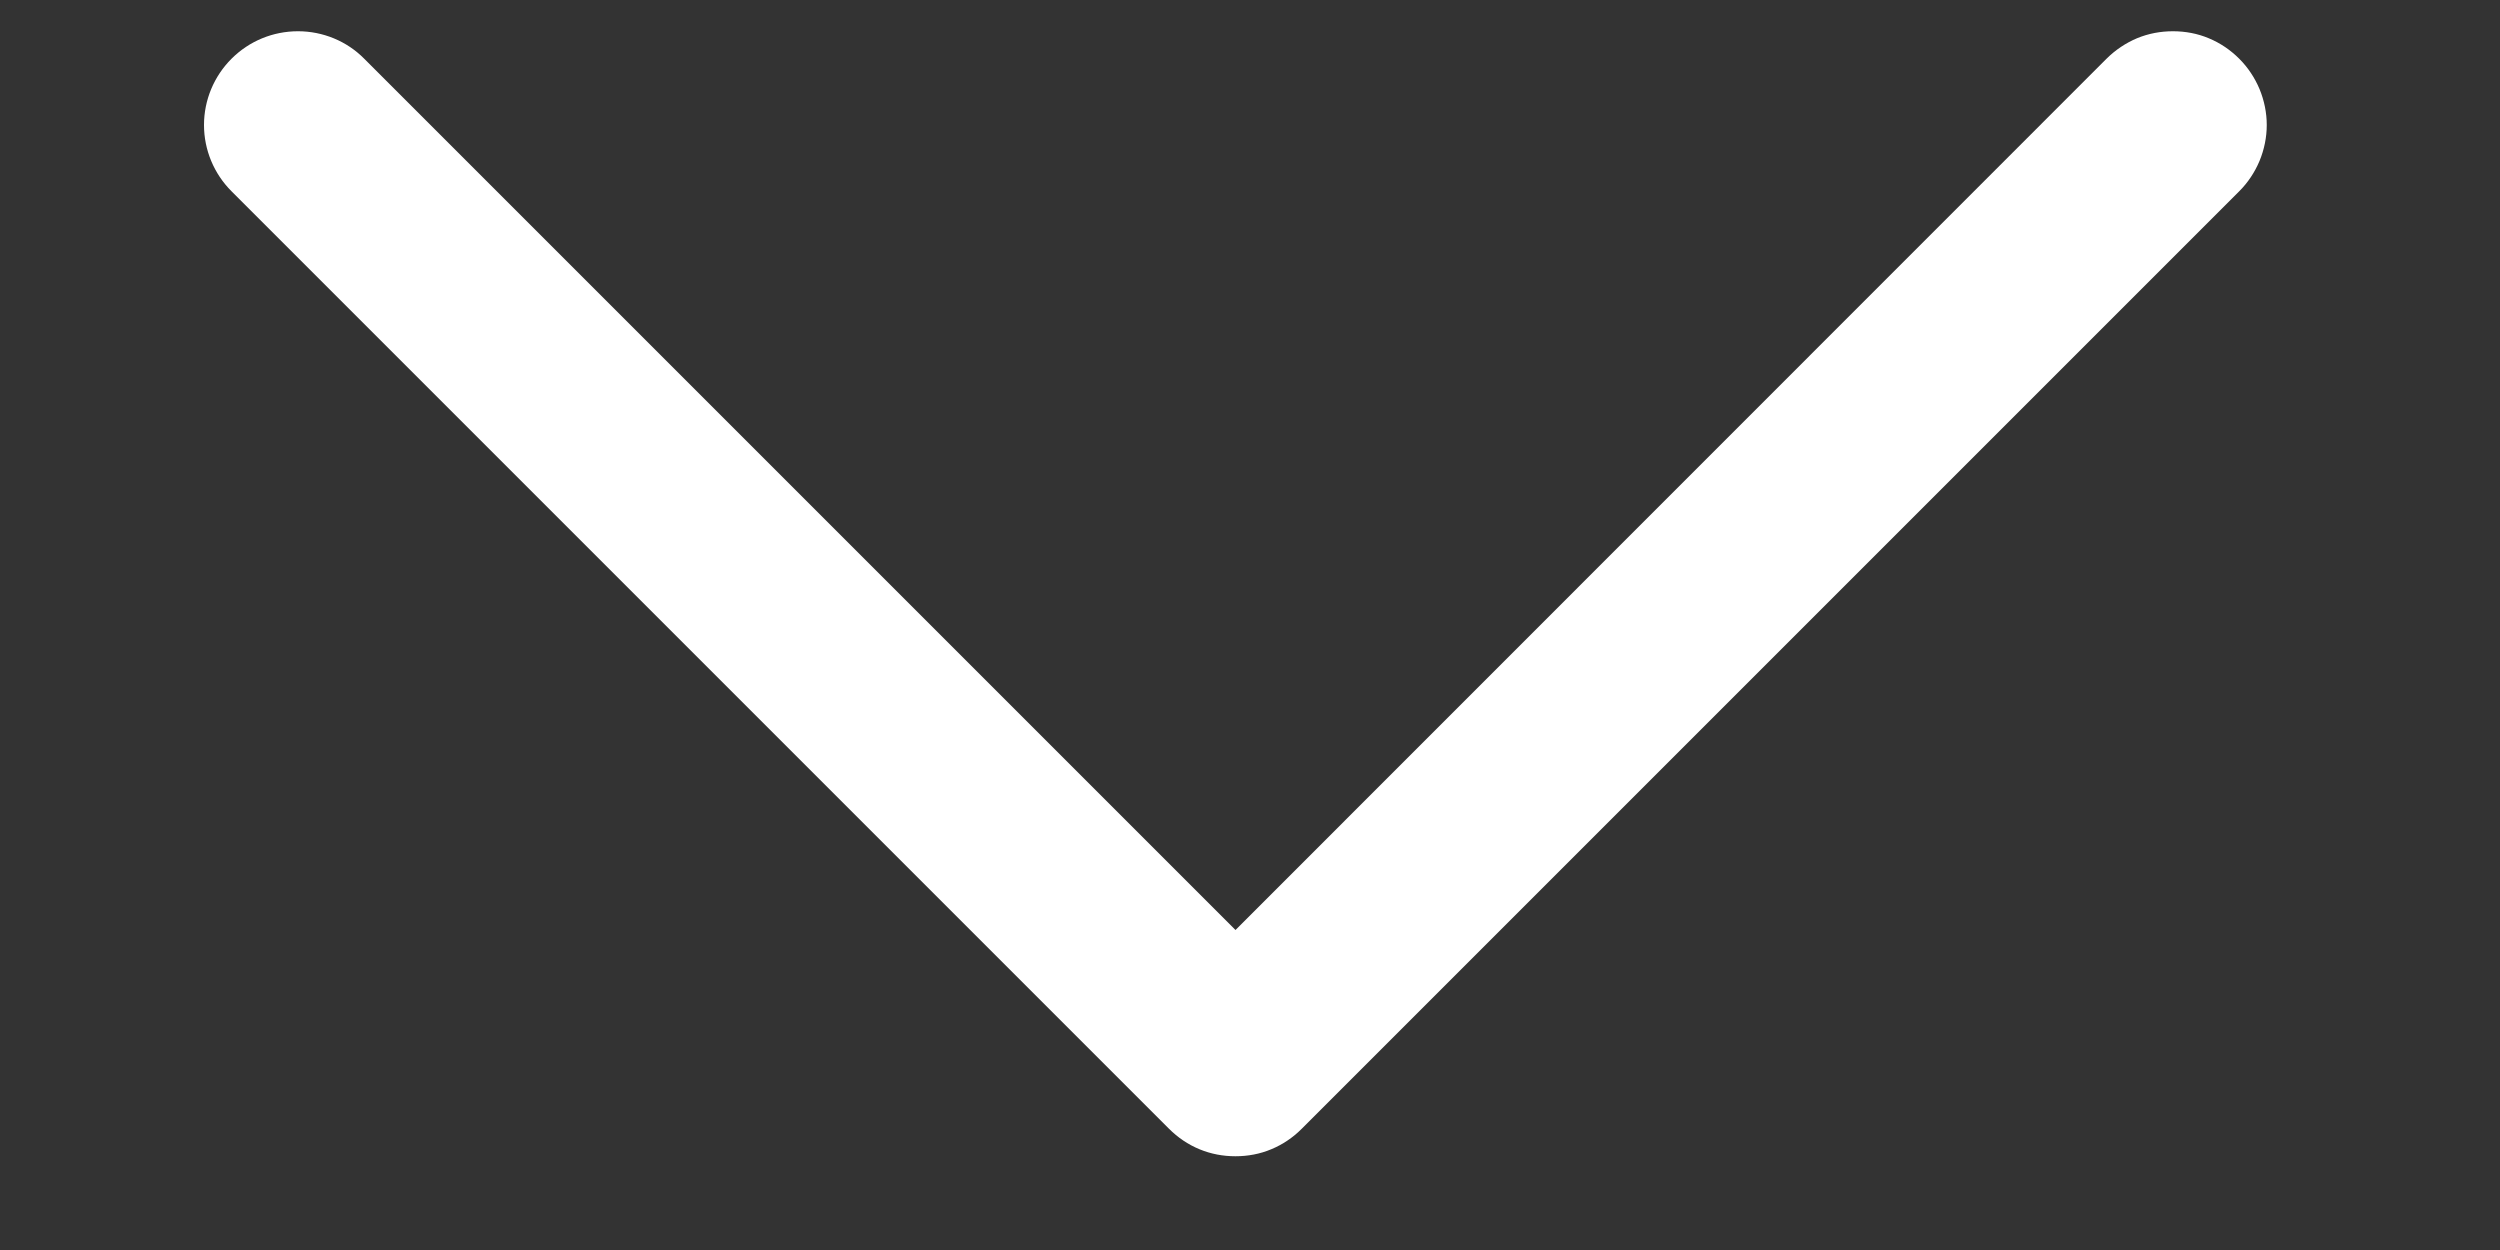 <svg width="10" height="5" viewBox="0 0 10 5" fill="none" xmlns="http://www.w3.org/2000/svg">
<rect x="0" y="0" width="10" height="5" fill="#333333" stroke="none"/>
<path d="M8.957 0.765L5.207 4.515C5.172 4.55 5.131 4.578 5.085 4.597C5.04 4.616 4.991 4.625 4.942 4.625C4.892 4.625 4.844 4.616 4.798 4.597C4.752 4.578 4.711 4.55 4.676 4.515L0.926 0.765C0.856 0.695 0.816 0.6 0.816 0.5C0.816 0.4 0.856 0.305 0.926 0.235C0.997 0.164 1.092 0.125 1.192 0.125C1.291 0.125 1.387 0.164 1.457 0.235L4.942 3.72L8.426 0.235C8.461 0.2 8.503 0.172 8.548 0.153C8.594 0.134 8.642 0.125 8.692 0.125C8.741 0.125 8.79 0.134 8.835 0.153C8.881 0.172 8.922 0.2 8.957 0.235C8.992 0.27 9.019 0.311 9.038 0.356C9.057 0.402 9.067 0.451 9.067 0.5C9.067 0.549 9.057 0.598 9.038 0.644C9.019 0.689 8.992 0.73 8.957 0.765Z" fill="white"/>
</svg>

